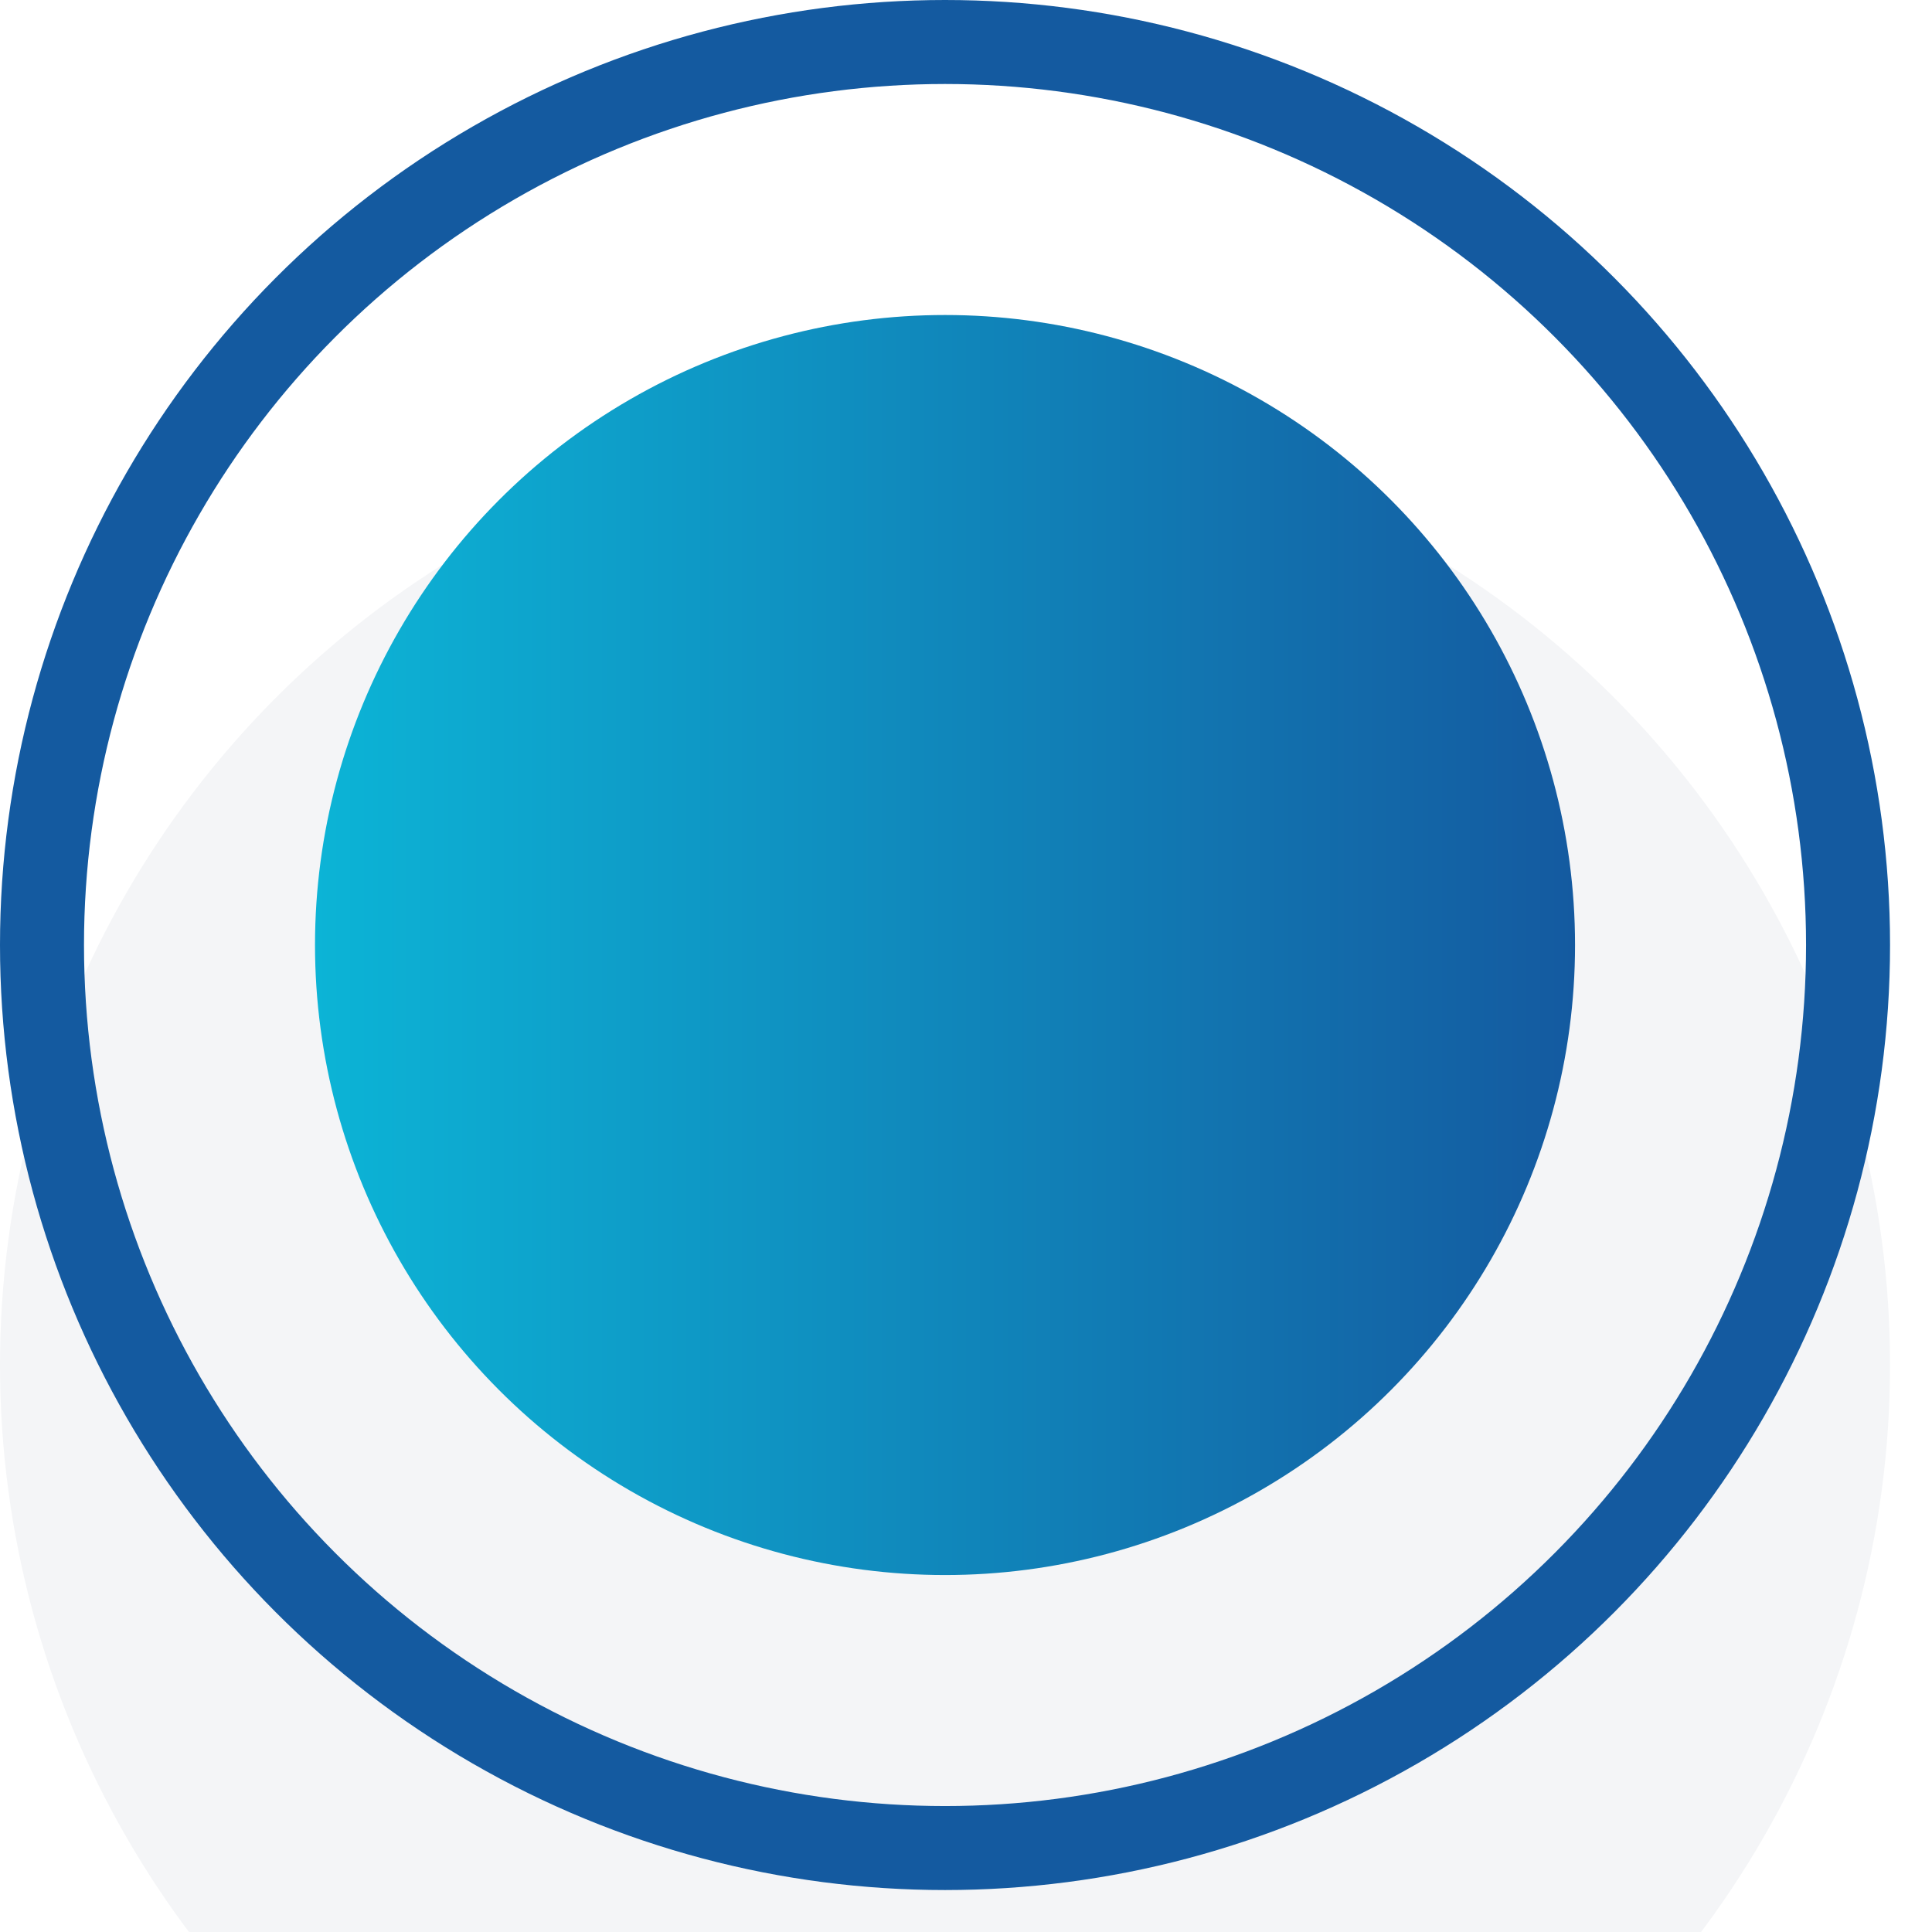 <?xml version="1.0" encoding="utf-8"?>
<svg xmlns="http://www.w3.org/2000/svg" fill="none" height="100%" overflow="visible" preserveAspectRatio="none" style="display: block;" viewBox="0 0 42 42" width="100%">
<g id="Checkbox">
<g id="Ellipse 1">
<g filter="url(#filter0_i_0_83350)">
<circle cx="20.544" cy="20.544" fill="#F4F5F7" r="20.544"/>
</g>
<circle cx="20.544" cy="20.544" r="19.631" stroke="#145AA0" stroke-width="1.826"/>
</g>
<circle cx="20.544" cy="20.544" fill="url(#paint0_linear_0_83350)" id="Ellipse 2" r="13.696"/>
</g>
<defs>
<filter color-interpolation-filters="sRGB" filterUnits="userSpaceOnUse" height="45.653" id="filter0_i_0_83350" width="41.088" x="0" y="0">
<feFlood flood-opacity="0" result="BackgroundImageFix"/>
<feBlend in="SourceGraphic" in2="BackgroundImageFix" mode="normal" result="shape"/>
<feColorMatrix in="SourceAlpha" result="hardAlpha" type="matrix" values="0 0 0 0 0 0 0 0 0 0 0 0 0 0 0 0 0 0 127 0"/>
<feOffset dy="9.131"/>
<feGaussianBlur stdDeviation="2.283"/>
<feComposite in2="hardAlpha" k2="-1" k3="1" operator="arithmetic"/>
<feColorMatrix type="matrix" values="0 0 0 0 0 0 0 0 0 0 0 0 0 0 0 0 0 0 0.02 0"/>
<feBlend in2="shape" mode="normal" result="effect1_innerShadow_0_83350"/>
</filter>
<linearGradient gradientUnits="userSpaceOnUse" id="paint0_linear_0_83350" x1="6.848" x2="34.24" y1="20.544" y2="20.544">
<stop stop-color="#0CB4D6"/>
<stop offset="1" stop-color="#145AA0"/>
</linearGradient>
</defs>
</svg>
